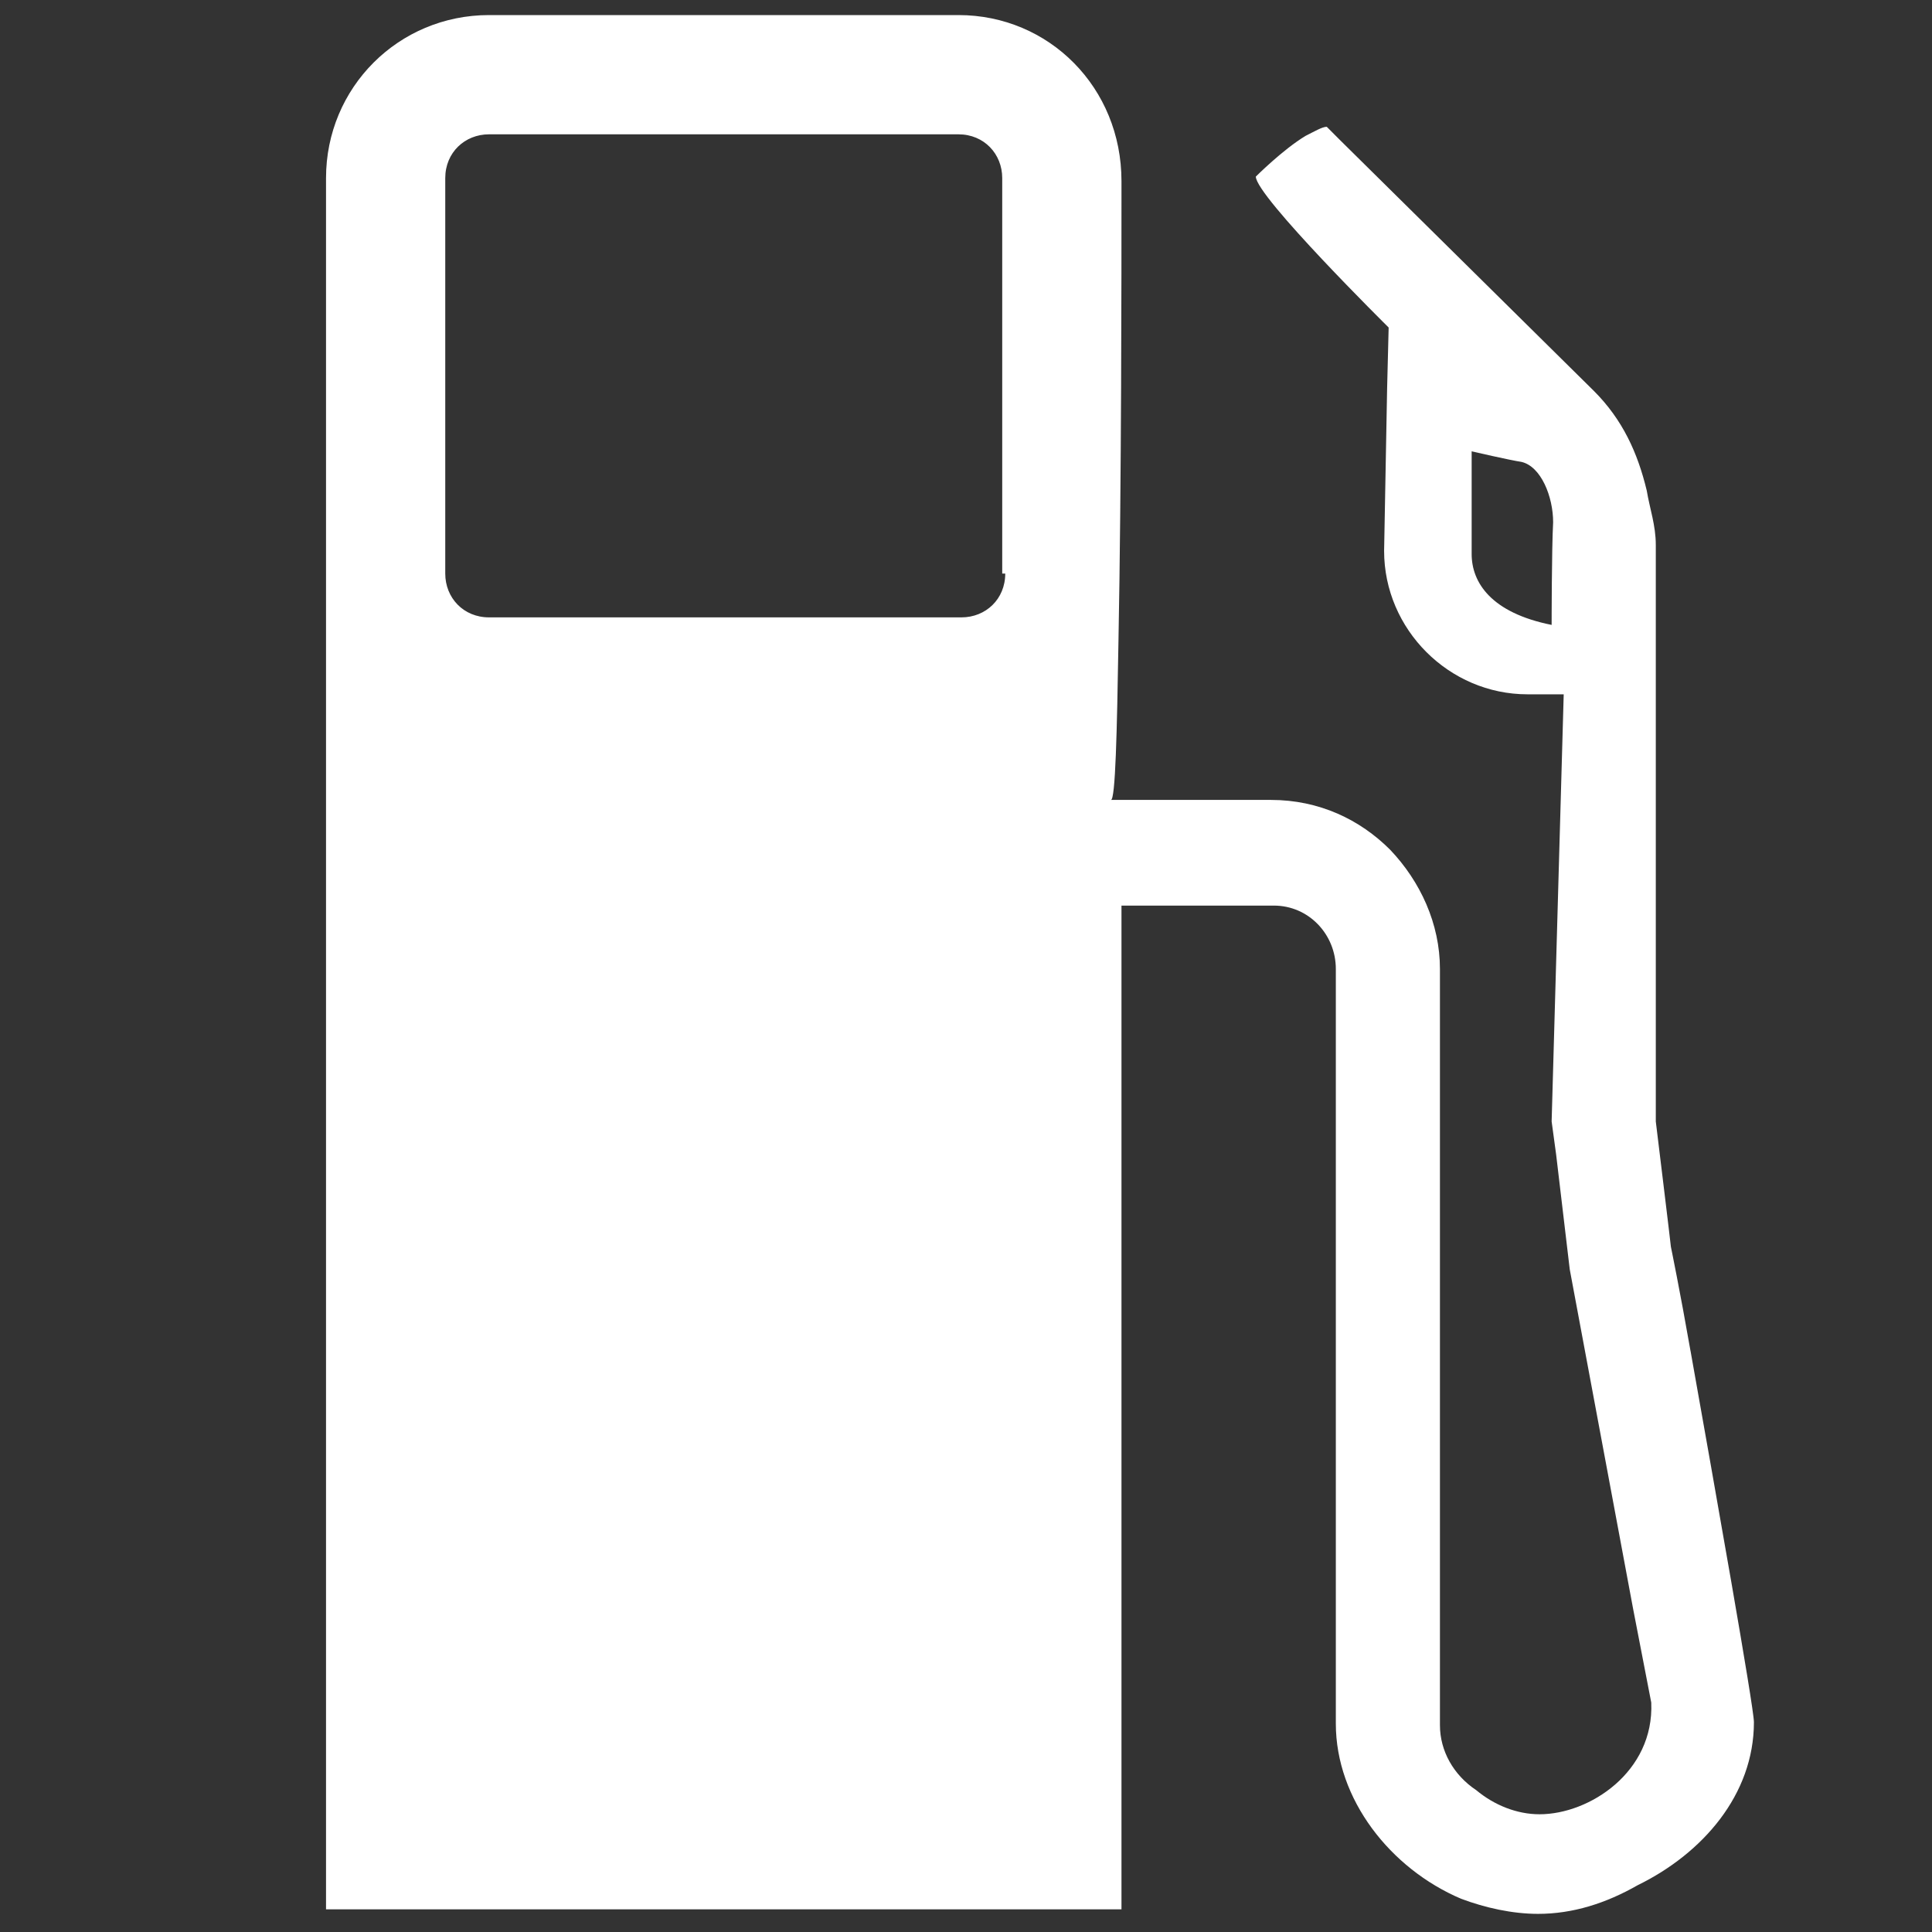 <?xml version="1.0" encoding="UTF-8"?>
<svg id="Layer_1" data-name="Layer 1" xmlns="http://www.w3.org/2000/svg" viewBox="0 0 800 800">
  <rect x="0" y="0" width="800" height="800" fill="#333333" stroke="none"/>
  <defs>
    <style>
      .cls-1 {
        fill: #fff;
      }
    </style>
  </defs>
  <path class="cls-1" d="m700,559.38c-4.38-25-8.12-43.12-8.12-43.12,0-.63-6.25-51.88-6.25-51.88v-238.75c0-8.13-2.5-15-3.75-22.5-3.75-15.62-10-29.37-21.88-41.25l-105-103.75-5.62-5.63c-1.87,0-5,1.88-8.75,3.75-9.38,5.63-20.62,16.87-20.62,16.87,0,8.13,55,62.5,55,62.5l-.63,25-1.25,67.5c0,32.5,26.88,59.38,59.37,59.38h15l-5,176.88,1.87,13.75,5.63,47.5,26.25,140.62,7.5,38.75c1.25,28.75-25.62,46.25-46.25,46.25-9.38,0-18.75-3.75-26.25-10-9.38-6.25-15-16.25-15-26.88v-313.13c0-18.75-8.12-36.25-20.62-49.38-12.5-12.5-29.38-20.63-49.37-20.63h-66.25c1.88,0,2.5-28.12,3.12-65.62,1.25-64.38,1.25-156.25,1.25-183.75v-6.87c0-38.75-30-68.75-67.5-68.75h-194.38c-37.5,0-67.5,30-67.5,67.5v716.87h329.38v-415.62h63.13c14.37,0,25.63,11.88,25.63,26.25v312.5c0,31.25,22.5,60,51.87,72.5,10,3.75,21.25,6.25,31.87,6.25,14.37,0,28.12-4.37,41.25-11.87,26.87-13.13,48.13-37.5,48.13-67.5,0-6.25-16.25-97.5-26.25-153.75Zm-57.5-300.62c-25-5-33.12-17.5-33.12-29.37v-42.5s16.25,3.75,20.62,4.37c8.12,1.88,13.12,14.38,13.12,25-.62,11.25-.62,42.5-.62,42.5Zm-226.25-21.25c0,10.62-8.12,18.13-18.13,18.13h-195.62c-10.63,0-18.13-8.13-18.13-18.13V73.75c0-10.62,8.12-18.13,18.12-18.13h194.38c10.63,0,18.13,8.13,18.13,18.13v163.75h1.25Z"/>
</svg>